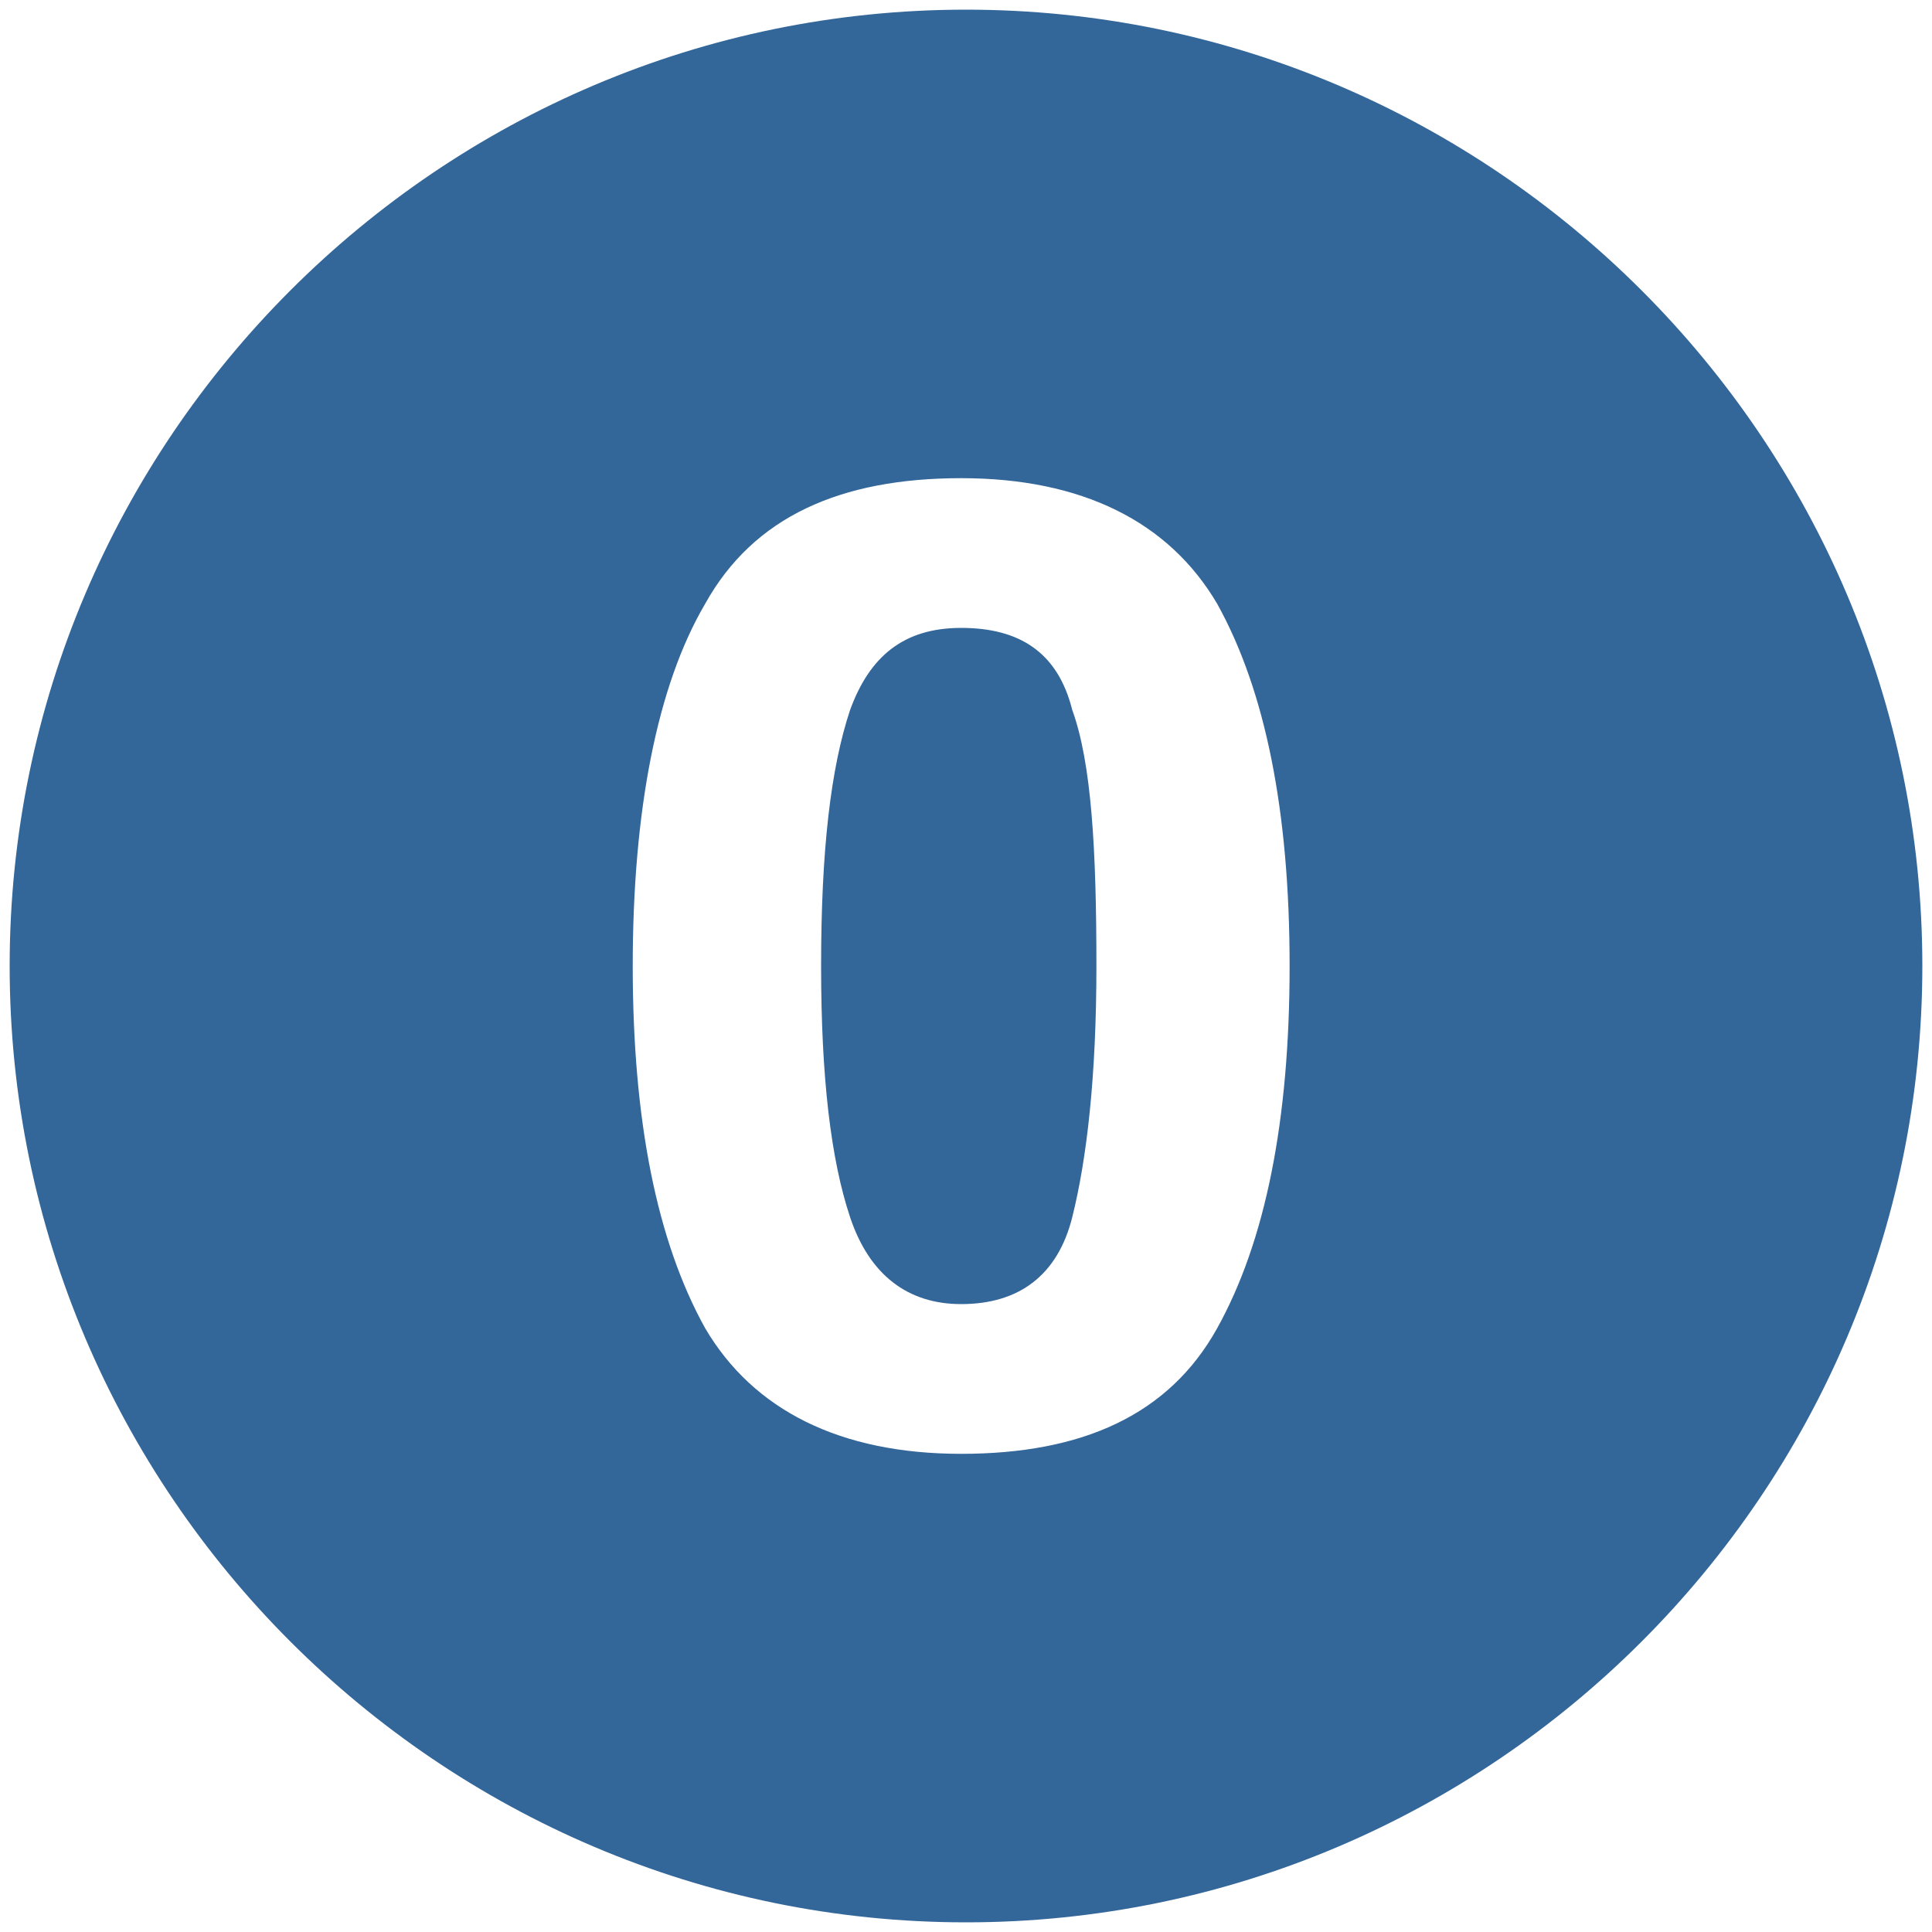 <?xml version="1.0" encoding="utf-8"?>
<!-- Generator: Adobe Illustrator 18.0.0, SVG Export Plug-In . SVG Version: 6.00 Build 0)  -->
<!DOCTYPE svg PUBLIC "-//W3C//DTD SVG 1.1//EN" "http://www.w3.org/Graphics/SVG/1.1/DTD/svg11.dtd">
<svg version="1.1" id="Layer_1" xmlns:x="http://ns.adobe.com/Extensibility/1.0/" xmlns:i="http://ns.adobe.com/AdobeIllustrator/10.0/" xmlns:graph="http://ns.adobe.com/Graphs/1.0/"
	 xmlns="http://www.w3.org/2000/svg" xmlns:xlink="http://www.w3.org/1999/xlink" xmlns:a="http://ns.adobe.com/AdobeSVGViewerExtensions/3.0/"
	 x="0px" y="0px" viewBox="0 0 40 40" style="enable-background:new 0 0 40 40;" xml:space="preserve">
<g>
	<path style="fill:#336699;" d="M22.2,14.7c0.4,1.1,0.5,2.9,0.5,5.3c0,2.3-0.2,4-0.5,5.2s-1.1,1.8-2.3,1.8c-1.1,0-1.9-0.6-2.3-1.8
		c-0.4-1.2-0.6-2.9-0.6-5.2c0-2.4,0.2-4.1,0.6-5.3c0.4-1.1,1.1-1.7,2.3-1.7C21.1,13,21.9,13.5,22.2,14.7z"/>
	<path style="fill:#336699;" d="M20,0.2C9.1,0.2,0.2,9.1,0.2,20S9.1,39.8,20,39.8S39.8,30.9,39.8,20S30.9,0.2,20,0.2z M25.2,27.5
		c-1,1.8-2.8,2.6-5.3,2.6c-2.5,0-4.3-0.9-5.3-2.6c-1-1.8-1.5-4.3-1.5-7.5s0.5-5.8,1.5-7.5c1-1.8,2.8-2.6,5.3-2.6
		c2.5,0,4.3,0.9,5.3,2.6c1,1.8,1.5,4.3,1.5,7.5S26.2,25.7,25.2,27.5z"/>
</g>
</svg>
